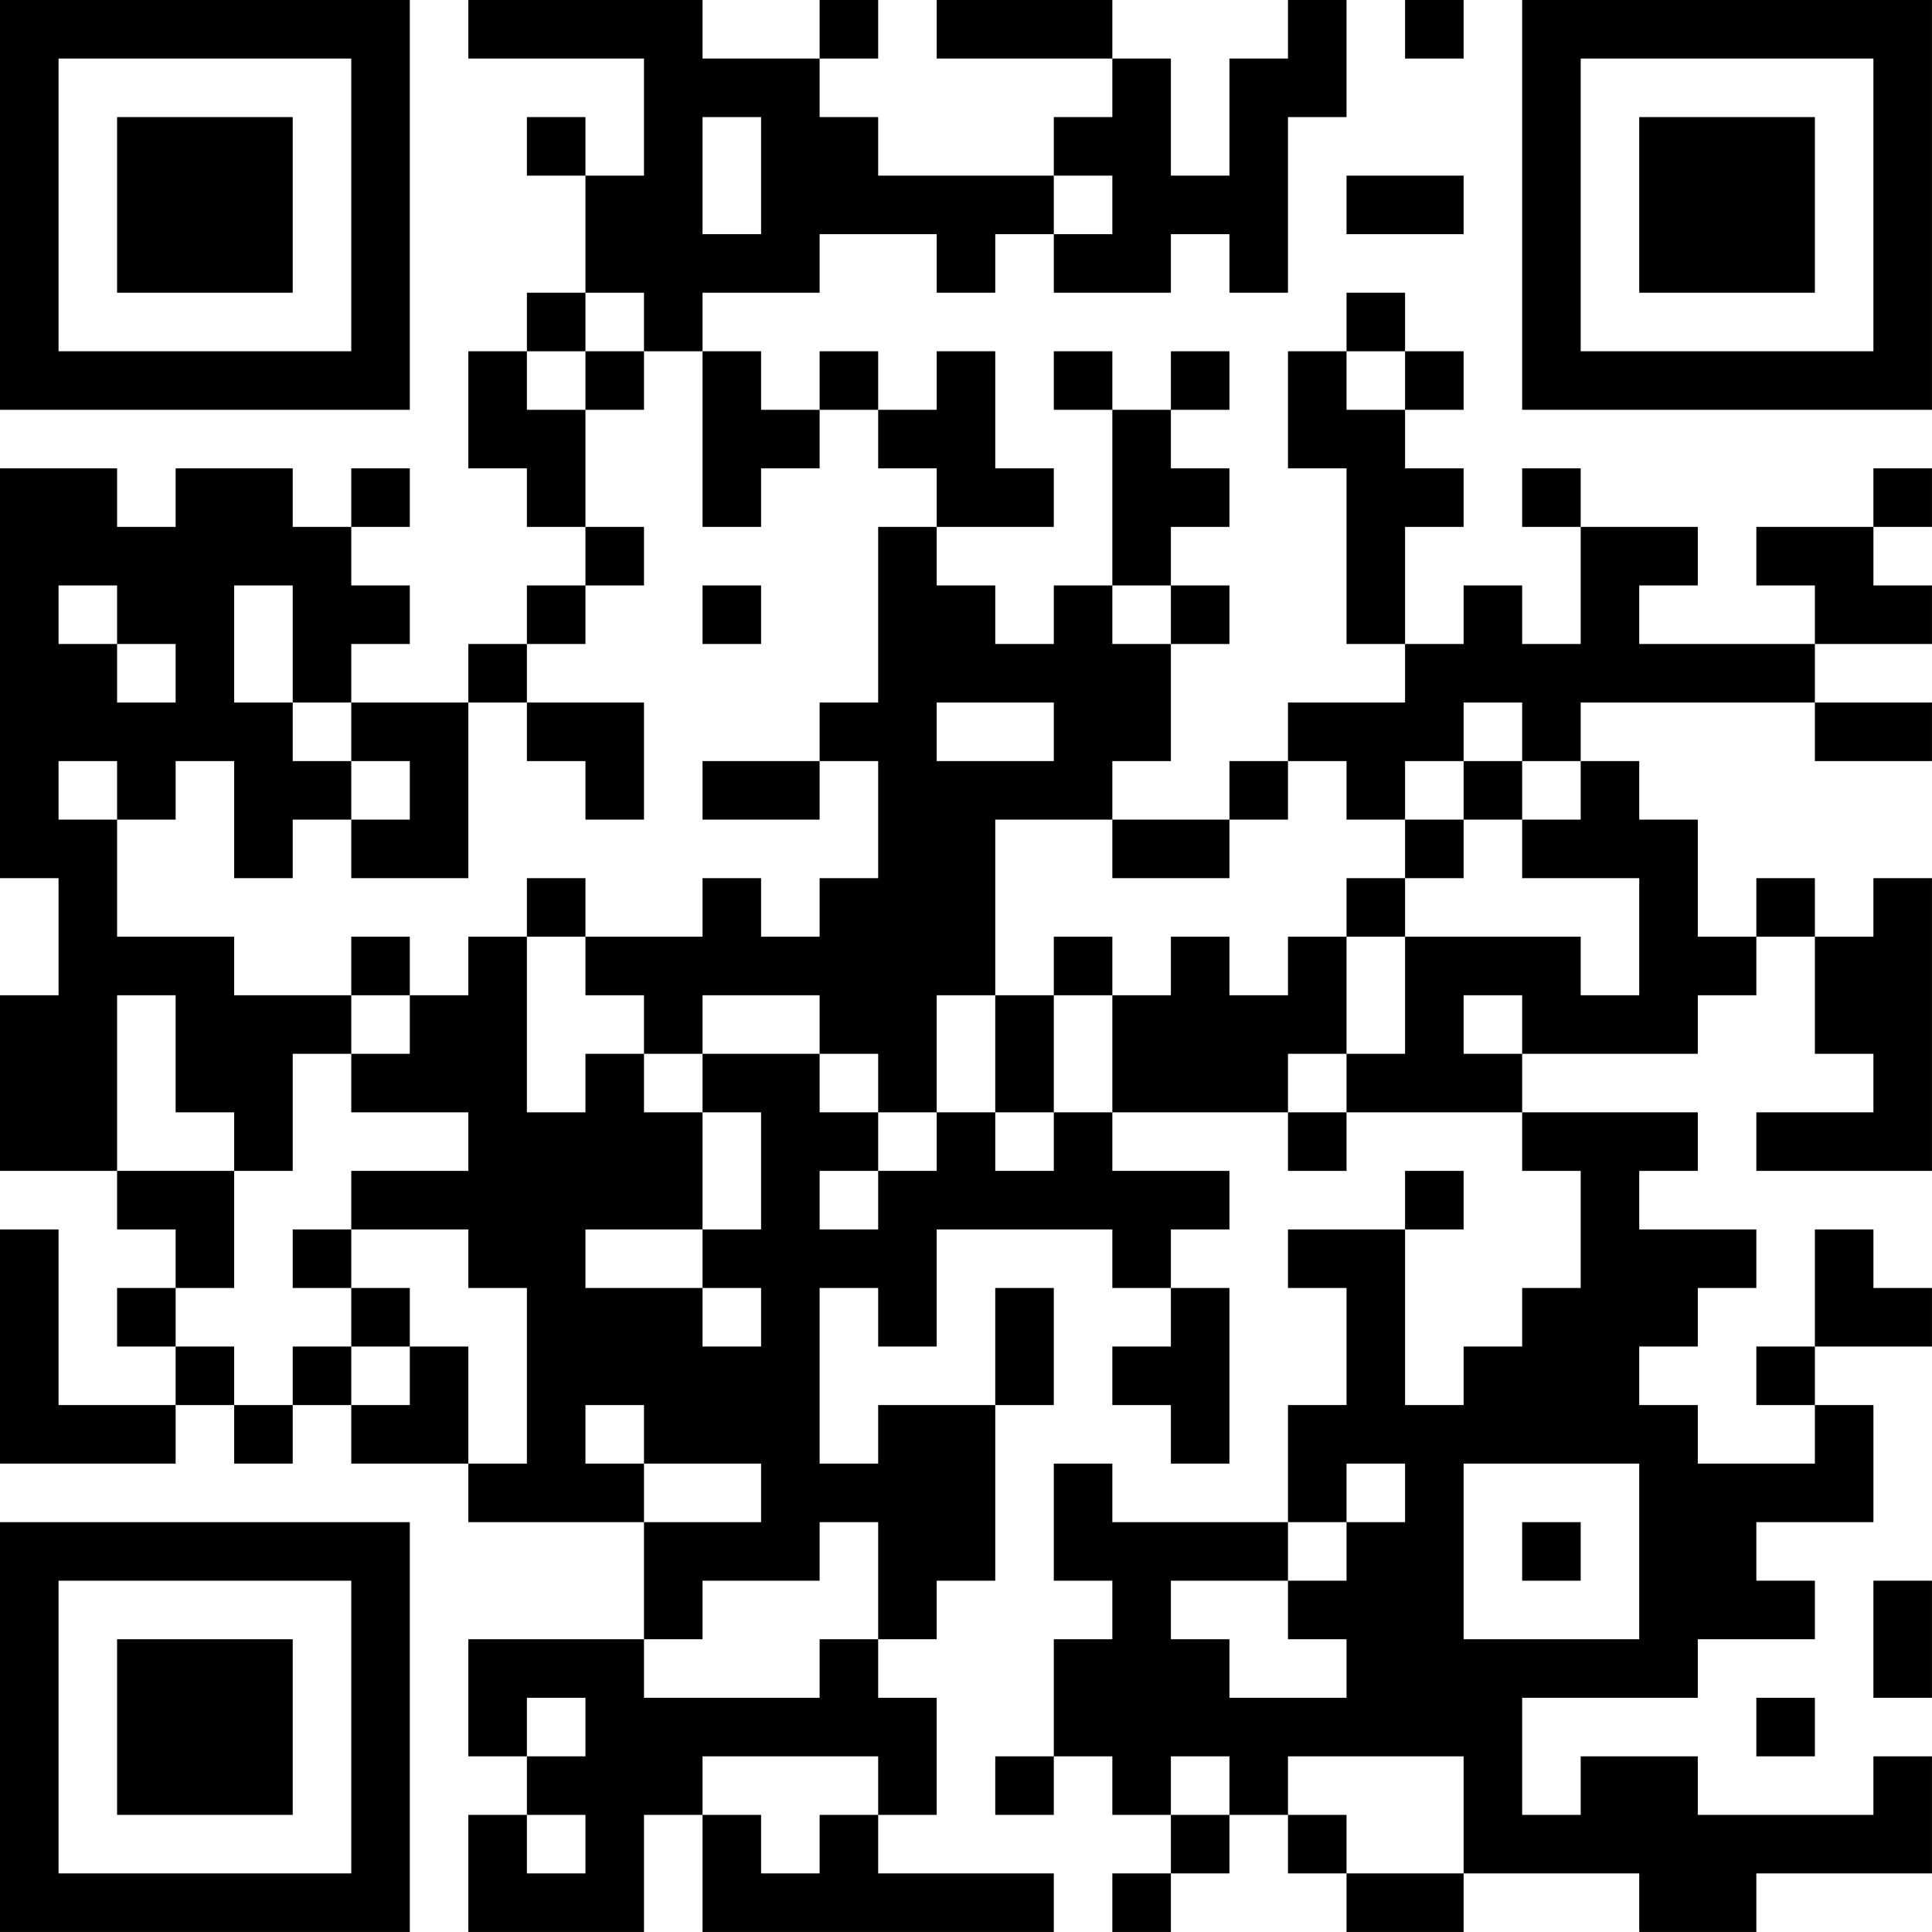 <?xml version="1.0" encoding="UTF-8"?>
<svg xmlns="http://www.w3.org/2000/svg" version="1.1" width="400" height="400" viewBox="0 0 400 400"><rect x="0" y="0" width="400" height="400" fill="#ffffff"/><g transform="scale(12.121)"><g transform="translate(0,0)"><path fill-rule="evenodd" d="M8 0L8 1L11 1L11 3L10 3L10 2L9 2L9 3L10 3L10 5L9 5L9 6L8 6L8 8L9 8L9 9L10 9L10 10L9 10L9 11L8 11L8 12L6 12L6 11L7 11L7 10L6 10L6 9L7 9L7 8L6 8L6 9L5 9L5 8L3 8L3 9L2 9L2 8L0 8L0 15L1 15L1 17L0 17L0 20L2 20L2 21L3 21L3 22L2 22L2 23L3 23L3 24L1 24L1 21L0 21L0 25L3 25L3 24L4 24L4 25L5 25L5 24L6 24L6 25L8 25L8 26L11 26L11 28L8 28L8 30L9 30L9 31L8 31L8 33L11 33L11 31L12 31L12 33L18 33L18 32L15 32L15 31L16 31L16 29L15 29L15 28L16 28L16 27L17 27L17 24L18 24L18 22L17 22L17 24L15 24L15 25L14 25L14 22L15 22L15 23L16 23L16 21L19 21L19 22L20 22L20 23L19 23L19 24L20 24L20 25L21 25L21 22L20 22L20 21L21 21L21 20L19 20L19 19L22 19L22 20L23 20L23 19L26 19L26 20L27 20L27 22L26 22L26 23L25 23L25 24L24 24L24 21L25 21L25 20L24 20L24 21L22 21L22 22L23 22L23 24L22 24L22 26L19 26L19 25L18 25L18 27L19 27L19 28L18 28L18 30L17 30L17 31L18 31L18 30L19 30L19 31L20 31L20 32L19 32L19 33L20 33L20 32L21 32L21 31L22 31L22 32L23 32L23 33L25 33L25 32L28 32L28 33L30 33L30 32L33 32L33 30L32 30L32 31L29 31L29 30L27 30L27 31L26 31L26 29L29 29L29 28L31 28L31 27L30 27L30 26L32 26L32 24L31 24L31 23L33 23L33 22L32 22L32 21L31 21L31 23L30 23L30 24L31 24L31 25L29 25L29 24L28 24L28 23L29 23L29 22L30 22L30 21L28 21L28 20L29 20L29 19L26 19L26 18L29 18L29 17L30 17L30 16L31 16L31 18L32 18L32 19L30 19L30 20L33 20L33 15L32 15L32 16L31 16L31 15L30 15L30 16L29 16L29 14L28 14L28 13L27 13L27 12L31 12L31 13L33 13L33 12L31 12L31 11L33 11L33 10L32 10L32 9L33 9L33 8L32 8L32 9L30 9L30 10L31 10L31 11L28 11L28 10L29 10L29 9L27 9L27 8L26 8L26 9L27 9L27 11L26 11L26 10L25 10L25 11L24 11L24 9L25 9L25 8L24 8L24 7L25 7L25 6L24 6L24 5L23 5L23 6L22 6L22 8L23 8L23 11L24 11L24 12L22 12L22 13L21 13L21 14L19 14L19 13L20 13L20 11L21 11L21 10L20 10L20 9L21 9L21 8L20 8L20 7L21 7L21 6L20 6L20 7L19 7L19 6L18 6L18 7L19 7L19 10L18 10L18 11L17 11L17 10L16 10L16 9L18 9L18 8L17 8L17 6L16 6L16 7L15 7L15 6L14 6L14 7L13 7L13 6L12 6L12 5L14 5L14 4L16 4L16 5L17 5L17 4L18 4L18 5L20 5L20 4L21 4L21 5L22 5L22 2L23 2L23 0L22 0L22 1L21 1L21 3L20 3L20 1L19 1L19 0L16 0L16 1L19 1L19 2L18 2L18 3L15 3L15 2L14 2L14 1L15 1L15 0L14 0L14 1L12 1L12 0ZM24 0L24 1L25 1L25 0ZM12 2L12 4L13 4L13 2ZM18 3L18 4L19 4L19 3ZM23 3L23 4L25 4L25 3ZM10 5L10 6L9 6L9 7L10 7L10 9L11 9L11 10L10 10L10 11L9 11L9 12L8 12L8 15L6 15L6 14L7 14L7 13L6 13L6 12L5 12L5 10L4 10L4 12L5 12L5 13L6 13L6 14L5 14L5 15L4 15L4 13L3 13L3 14L2 14L2 13L1 13L1 14L2 14L2 16L4 16L4 17L6 17L6 18L5 18L5 20L4 20L4 19L3 19L3 17L2 17L2 20L4 20L4 22L3 22L3 23L4 23L4 24L5 24L5 23L6 23L6 24L7 24L7 23L8 23L8 25L9 25L9 22L8 22L8 21L6 21L6 20L8 20L8 19L6 19L6 18L7 18L7 17L8 17L8 16L9 16L9 19L10 19L10 18L11 18L11 19L12 19L12 21L10 21L10 22L12 22L12 23L13 23L13 22L12 22L12 21L13 21L13 19L12 19L12 18L14 18L14 19L15 19L15 20L14 20L14 21L15 21L15 20L16 20L16 19L17 19L17 20L18 20L18 19L19 19L19 17L20 17L20 16L21 16L21 17L22 17L22 16L23 16L23 18L22 18L22 19L23 19L23 18L24 18L24 16L27 16L27 17L28 17L28 15L26 15L26 14L27 14L27 13L26 13L26 12L25 12L25 13L24 13L24 14L23 14L23 13L22 13L22 14L21 14L21 15L19 15L19 14L17 14L17 17L16 17L16 19L15 19L15 18L14 18L14 17L12 17L12 18L11 18L11 17L10 17L10 16L12 16L12 15L13 15L13 16L14 16L14 15L15 15L15 13L14 13L14 12L15 12L15 9L16 9L16 8L15 8L15 7L14 7L14 8L13 8L13 9L12 9L12 6L11 6L11 5ZM10 6L10 7L11 7L11 6ZM23 6L23 7L24 7L24 6ZM1 10L1 11L2 11L2 12L3 12L3 11L2 11L2 10ZM12 10L12 11L13 11L13 10ZM19 10L19 11L20 11L20 10ZM9 12L9 13L10 13L10 14L11 14L11 12ZM16 12L16 13L18 13L18 12ZM12 13L12 14L14 14L14 13ZM25 13L25 14L24 14L24 15L23 15L23 16L24 16L24 15L25 15L25 14L26 14L26 13ZM9 15L9 16L10 16L10 15ZM6 16L6 17L7 17L7 16ZM18 16L18 17L17 17L17 19L18 19L18 17L19 17L19 16ZM25 17L25 18L26 18L26 17ZM5 21L5 22L6 22L6 23L7 23L7 22L6 22L6 21ZM10 24L10 25L11 25L11 26L13 26L13 25L11 25L11 24ZM23 25L23 26L22 26L22 27L20 27L20 28L21 28L21 29L23 29L23 28L22 28L22 27L23 27L23 26L24 26L24 25ZM25 25L25 28L28 28L28 25ZM14 26L14 27L12 27L12 28L11 28L11 29L14 29L14 28L15 28L15 26ZM26 26L26 27L27 27L27 26ZM32 27L32 29L33 29L33 27ZM9 29L9 30L10 30L10 29ZM30 29L30 30L31 30L31 29ZM12 30L12 31L13 31L13 32L14 32L14 31L15 31L15 30ZM20 30L20 31L21 31L21 30ZM22 30L22 31L23 31L23 32L25 32L25 30ZM9 31L9 32L10 32L10 31ZM0 0L0 7L7 7L7 0ZM1 1L1 6L6 6L6 1ZM2 2L2 5L5 5L5 2ZM26 0L26 7L33 7L33 0ZM27 1L27 6L32 6L32 1ZM28 2L28 5L31 5L31 2ZM0 26L0 33L7 33L7 26ZM1 27L1 32L6 32L6 27ZM2 28L2 31L5 31L5 28Z" fill="#000000"/></g></g></svg>
